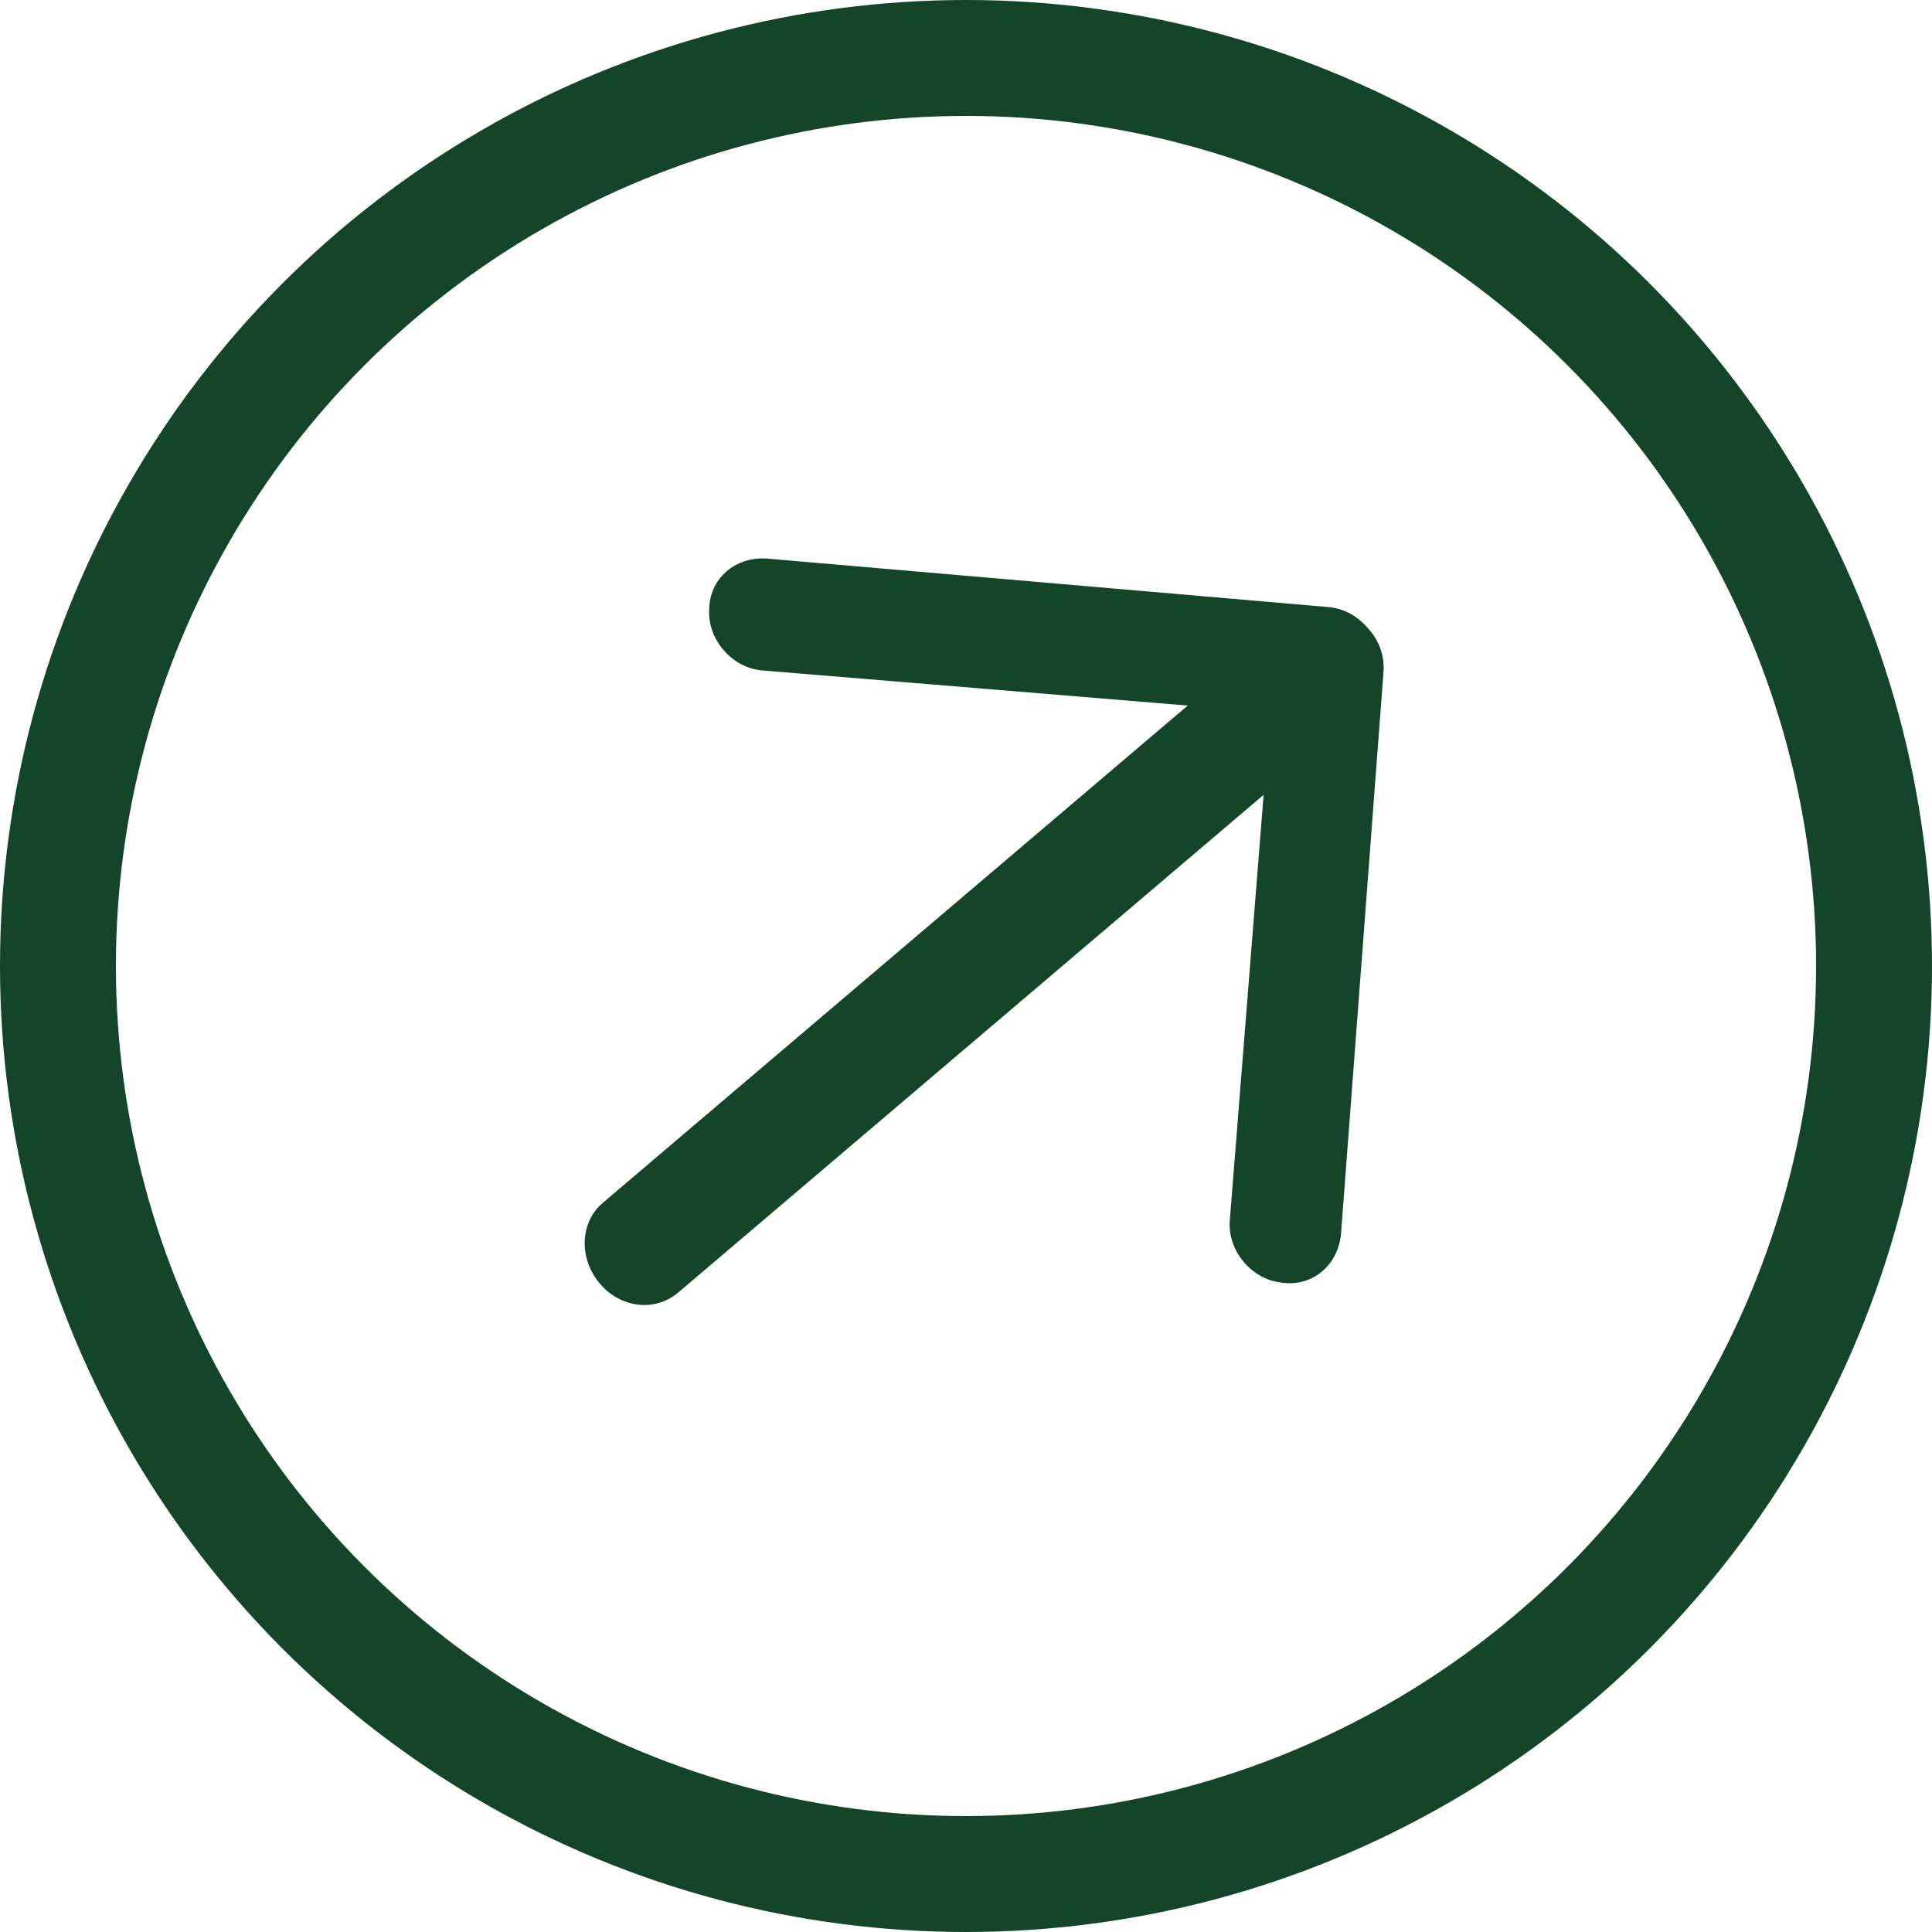 <?xml version="1.0" encoding="UTF-8"?> <svg xmlns="http://www.w3.org/2000/svg" width="50" height="50" viewBox="0 0 50 50" fill="none"><circle cx="25" cy="25" r="23.5" stroke="#154529" stroke-width="3"></circle><g clip-path="url(#clip0_510_406)"><path d="M15.527 33.223C14.966 32.563 15.015 31.628 15.594 31.135L30.738 18.26L19.762 17.354C18.956 17.309 18.314 16.554 18.354 15.789C18.354 14.976 19.022 14.408 19.828 14.454L34.404 15.713C34.827 15.759 35.156 15.966 35.437 16.296C35.678 16.579 35.829 16.938 35.807 17.363L34.704 31.951C34.619 32.754 33.951 33.322 33.149 33.191C32.387 33.108 31.746 32.353 31.83 31.55L32.702 20.571L17.558 33.446C16.935 33.976 16.048 33.836 15.527 33.223Z" fill="#154529"></path></g><defs><clipPath id="clip0_510_406"><rect width="26.861" height="26.861" fill="white" transform="translate(6.25 23.438) rotate(-40.37)"></rect></clipPath></defs></svg> 